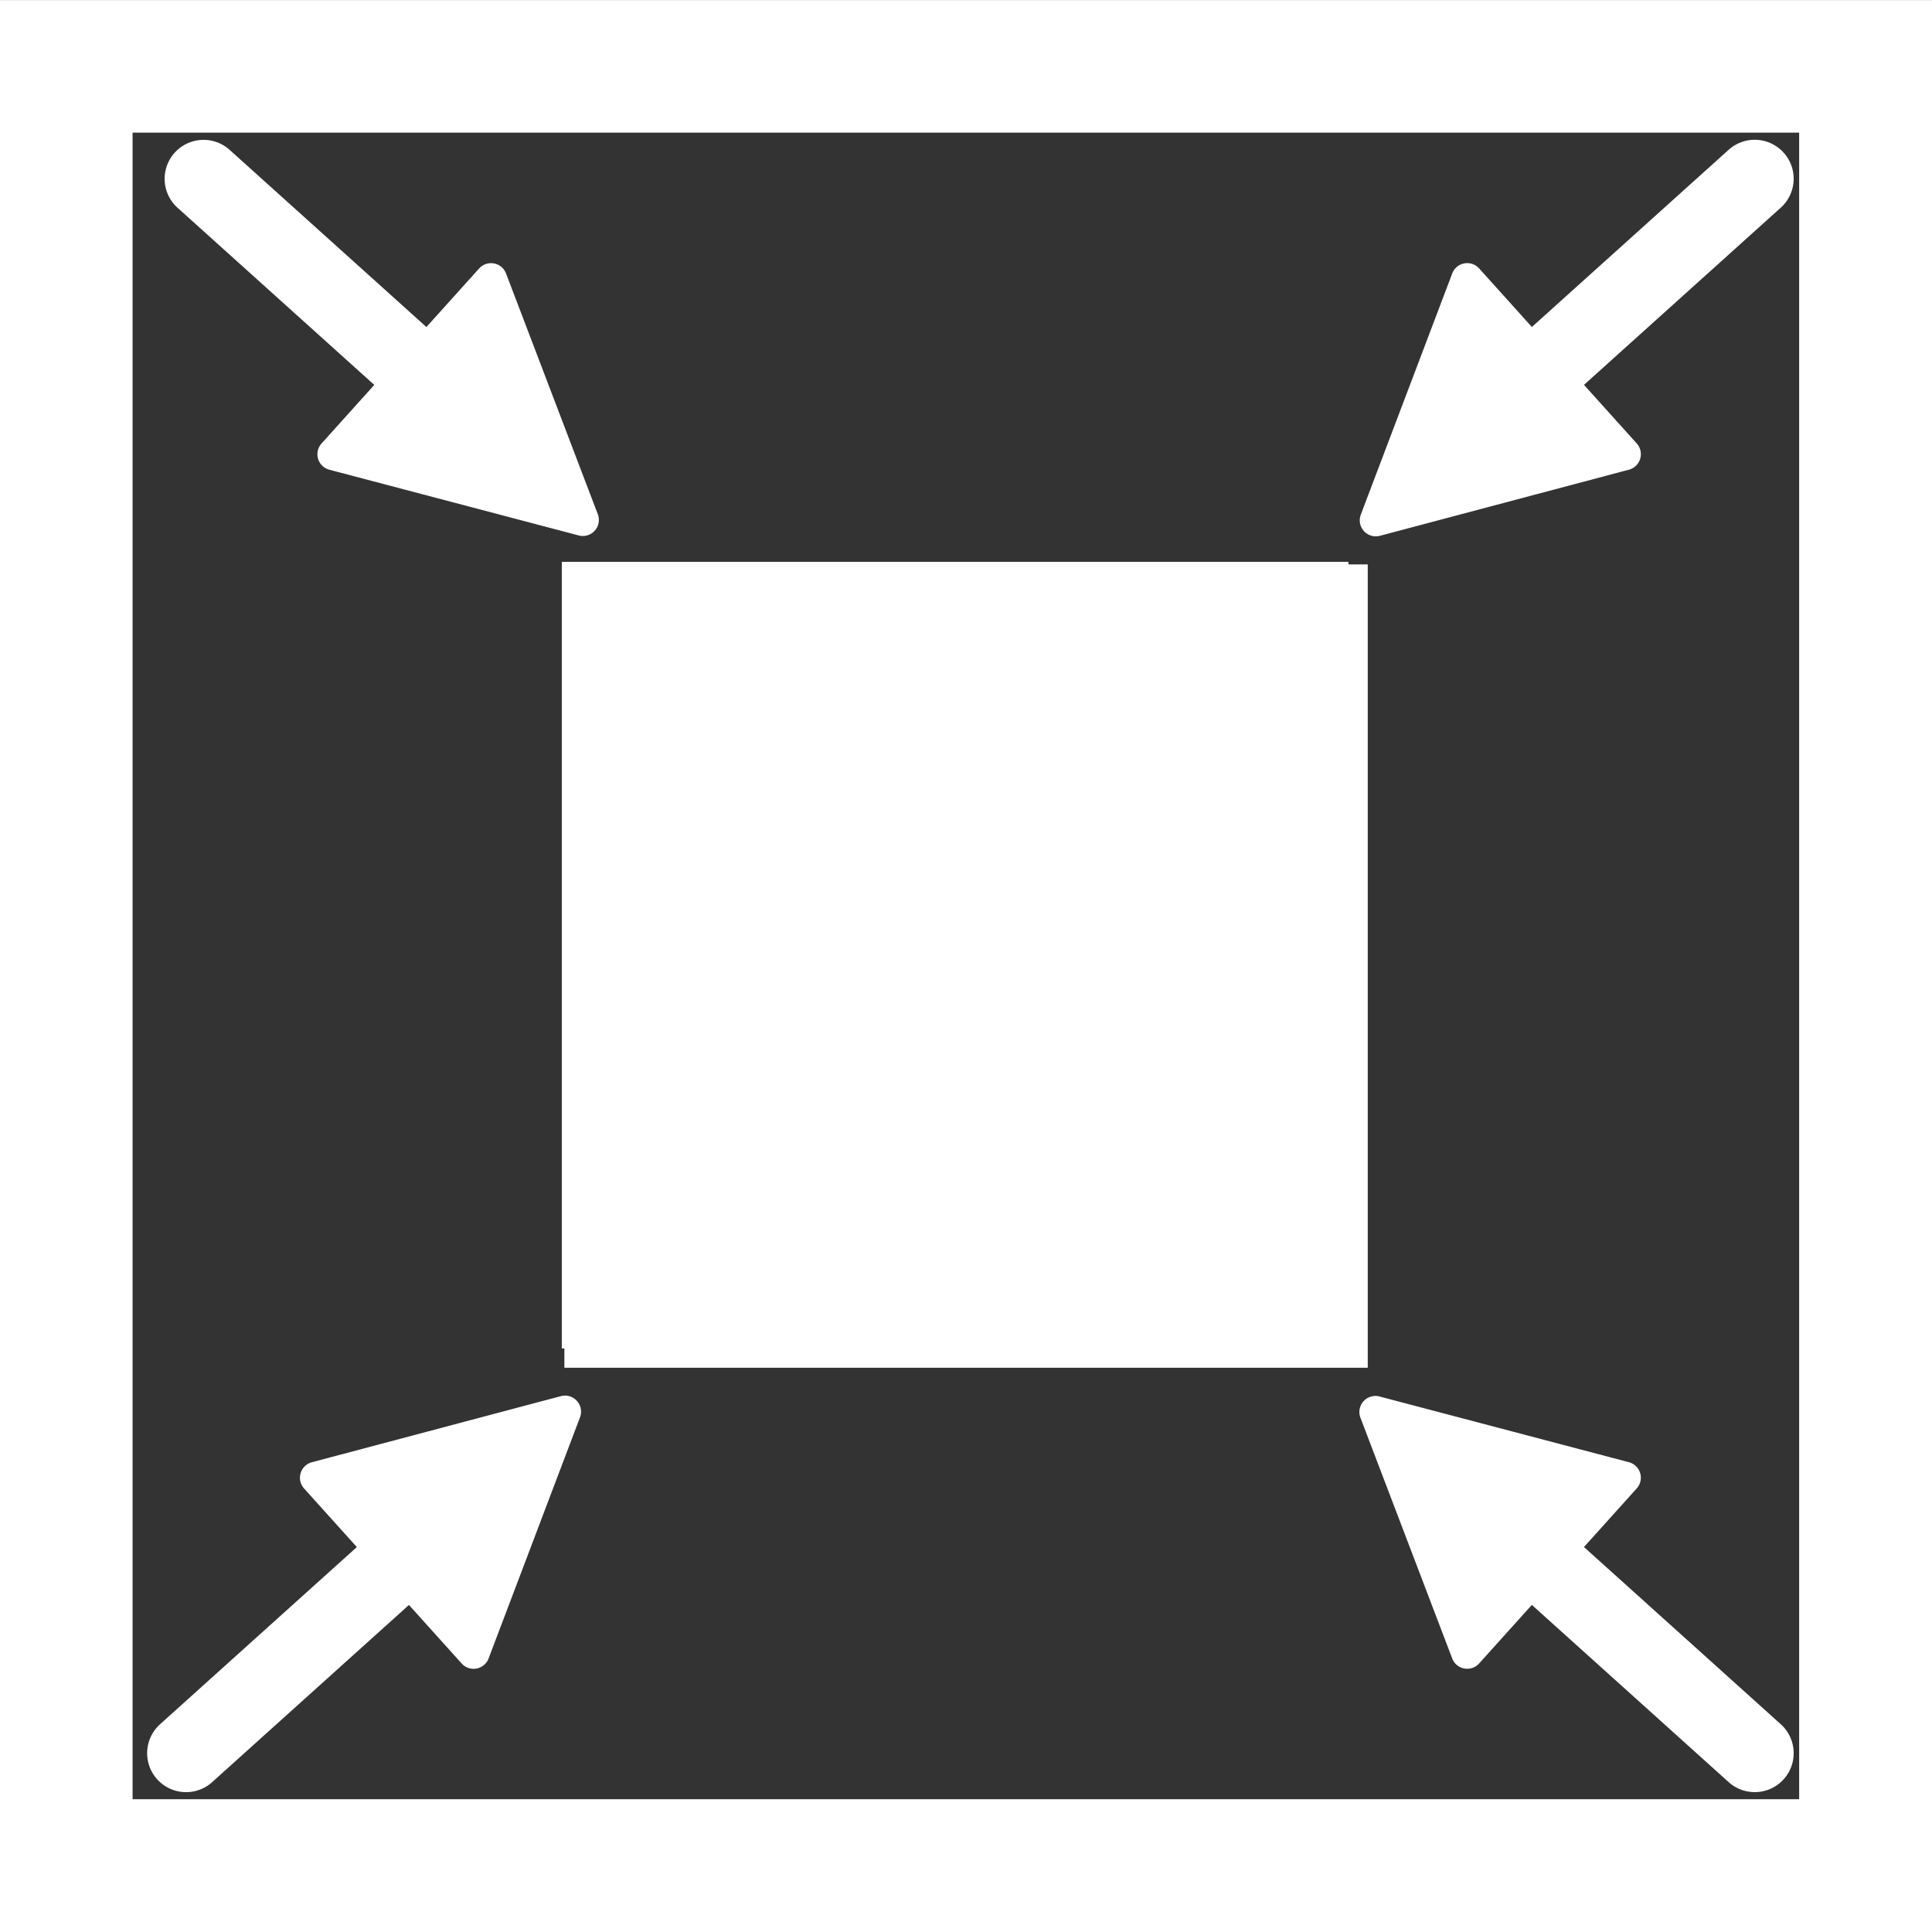 <svg xmlns="http://www.w3.org/2000/svg" width="29.145" height="29.145" viewBox="0 0 29.145 29.145">
  <rect x="0" y="0" width="29.145" height="29.145" fill="#333333" stroke="none"/>
  <g id="Groupe_1639" data-name="Groupe 1639" transform="translate(-397.464 -5945.284)">
    <path id="Rectangle_2091" data-name="Rectangle 2091" d="M2,2V27.141H27.141V2H2M0,0H29.145V29.145H0Z" transform="translate(397.464 5945.285)" fill="#fff"/>
    <rect id="Rectangle_2092" data-name="Rectangle 2092" width="11.866" height="11.866" transform="translate(405.939 5953.76)" fill="#fff"/>
    <path id="Rectangle_2092_-_Contour" data-name="Rectangle 2092 - Contour" d="M2,2v8.112h8.112V2H2M0,0H12.119V12.119H0Z" transform="translate(405.978 5953.798)" fill="#fff"/>
    <path id="Ligne_57" data-name="Ligne 57" d="M6.109,1.175H.587A.587.587,0,0,1,.587,0H6.109a.587.587,0,0,1,0,1.175Z" transform="translate(399.442 5971.688) rotate(-42)" fill="#fff"/>
    <path id="Ligne_57-2" data-name="Ligne 57" d="M6.109,1.175H.587A.587.587,0,0,1,.587,0H6.109a.587.587,0,0,1,0,1.175Z" transform="translate(424.764 5948.024) rotate(138)" fill="#fff"/>
    <path id="Ligne_57-3" data-name="Ligne 57" d="M6.109,0H.587a.587.587,0,0,0,0,1.175H6.109A.587.587,0,0,0,6.109,0Z" transform="translate(400.492 5947.152) rotate(42)" fill="#fff"/>
    <path id="Ligne_57-4" data-name="Ligne 57" d="M6.109,0H.587a.587.587,0,0,0,0,1.175H6.109A.587.587,0,0,0,6.109,0Z" transform="translate(423.978 5972.561) rotate(-138)" fill="#fff"/>
    <path id="Tracé_11909" data-name="Tracé 11909" d="M1.8.131a.242.242,0,0,1,.431,0L4.011,3.589a.242.242,0,0,1-.215.353H.243a.242.242,0,0,1-.215-.353Z" transform="translate(404.818 5964.92) rotate(48)" fill="#fff"/>
    <path id="Tracé_11907" data-name="Tracé 11907" d="M1.8.131a.242.242,0,0,1,.431,0L4.011,3.589a.242.242,0,0,1-.215.353H.243a.242.242,0,0,1-.215-.353Z" transform="translate(419.388 5954.792) rotate(-132)" fill="#fff"/>
    <path id="Tracé_11906" data-name="Tracé 11906" d="M1.8.131a.242.242,0,0,1,.431,0L4.011,3.589a.242.242,0,0,1-.215.353H.243a.242.242,0,0,1-.215-.353Z" transform="translate(407.784 5951.791) rotate(132)" fill="#fff"/>
    <path id="Tracé_11908" data-name="Tracé 11908" d="M1.8.131a.242.242,0,0,1,.431,0L4.011,3.589a.242.242,0,0,1-.215.353H.243a.242.242,0,0,1-.215-.353Z" transform="translate(416.685 5967.921) rotate(-48)" fill="#fff"/>
  </g>
</svg>
